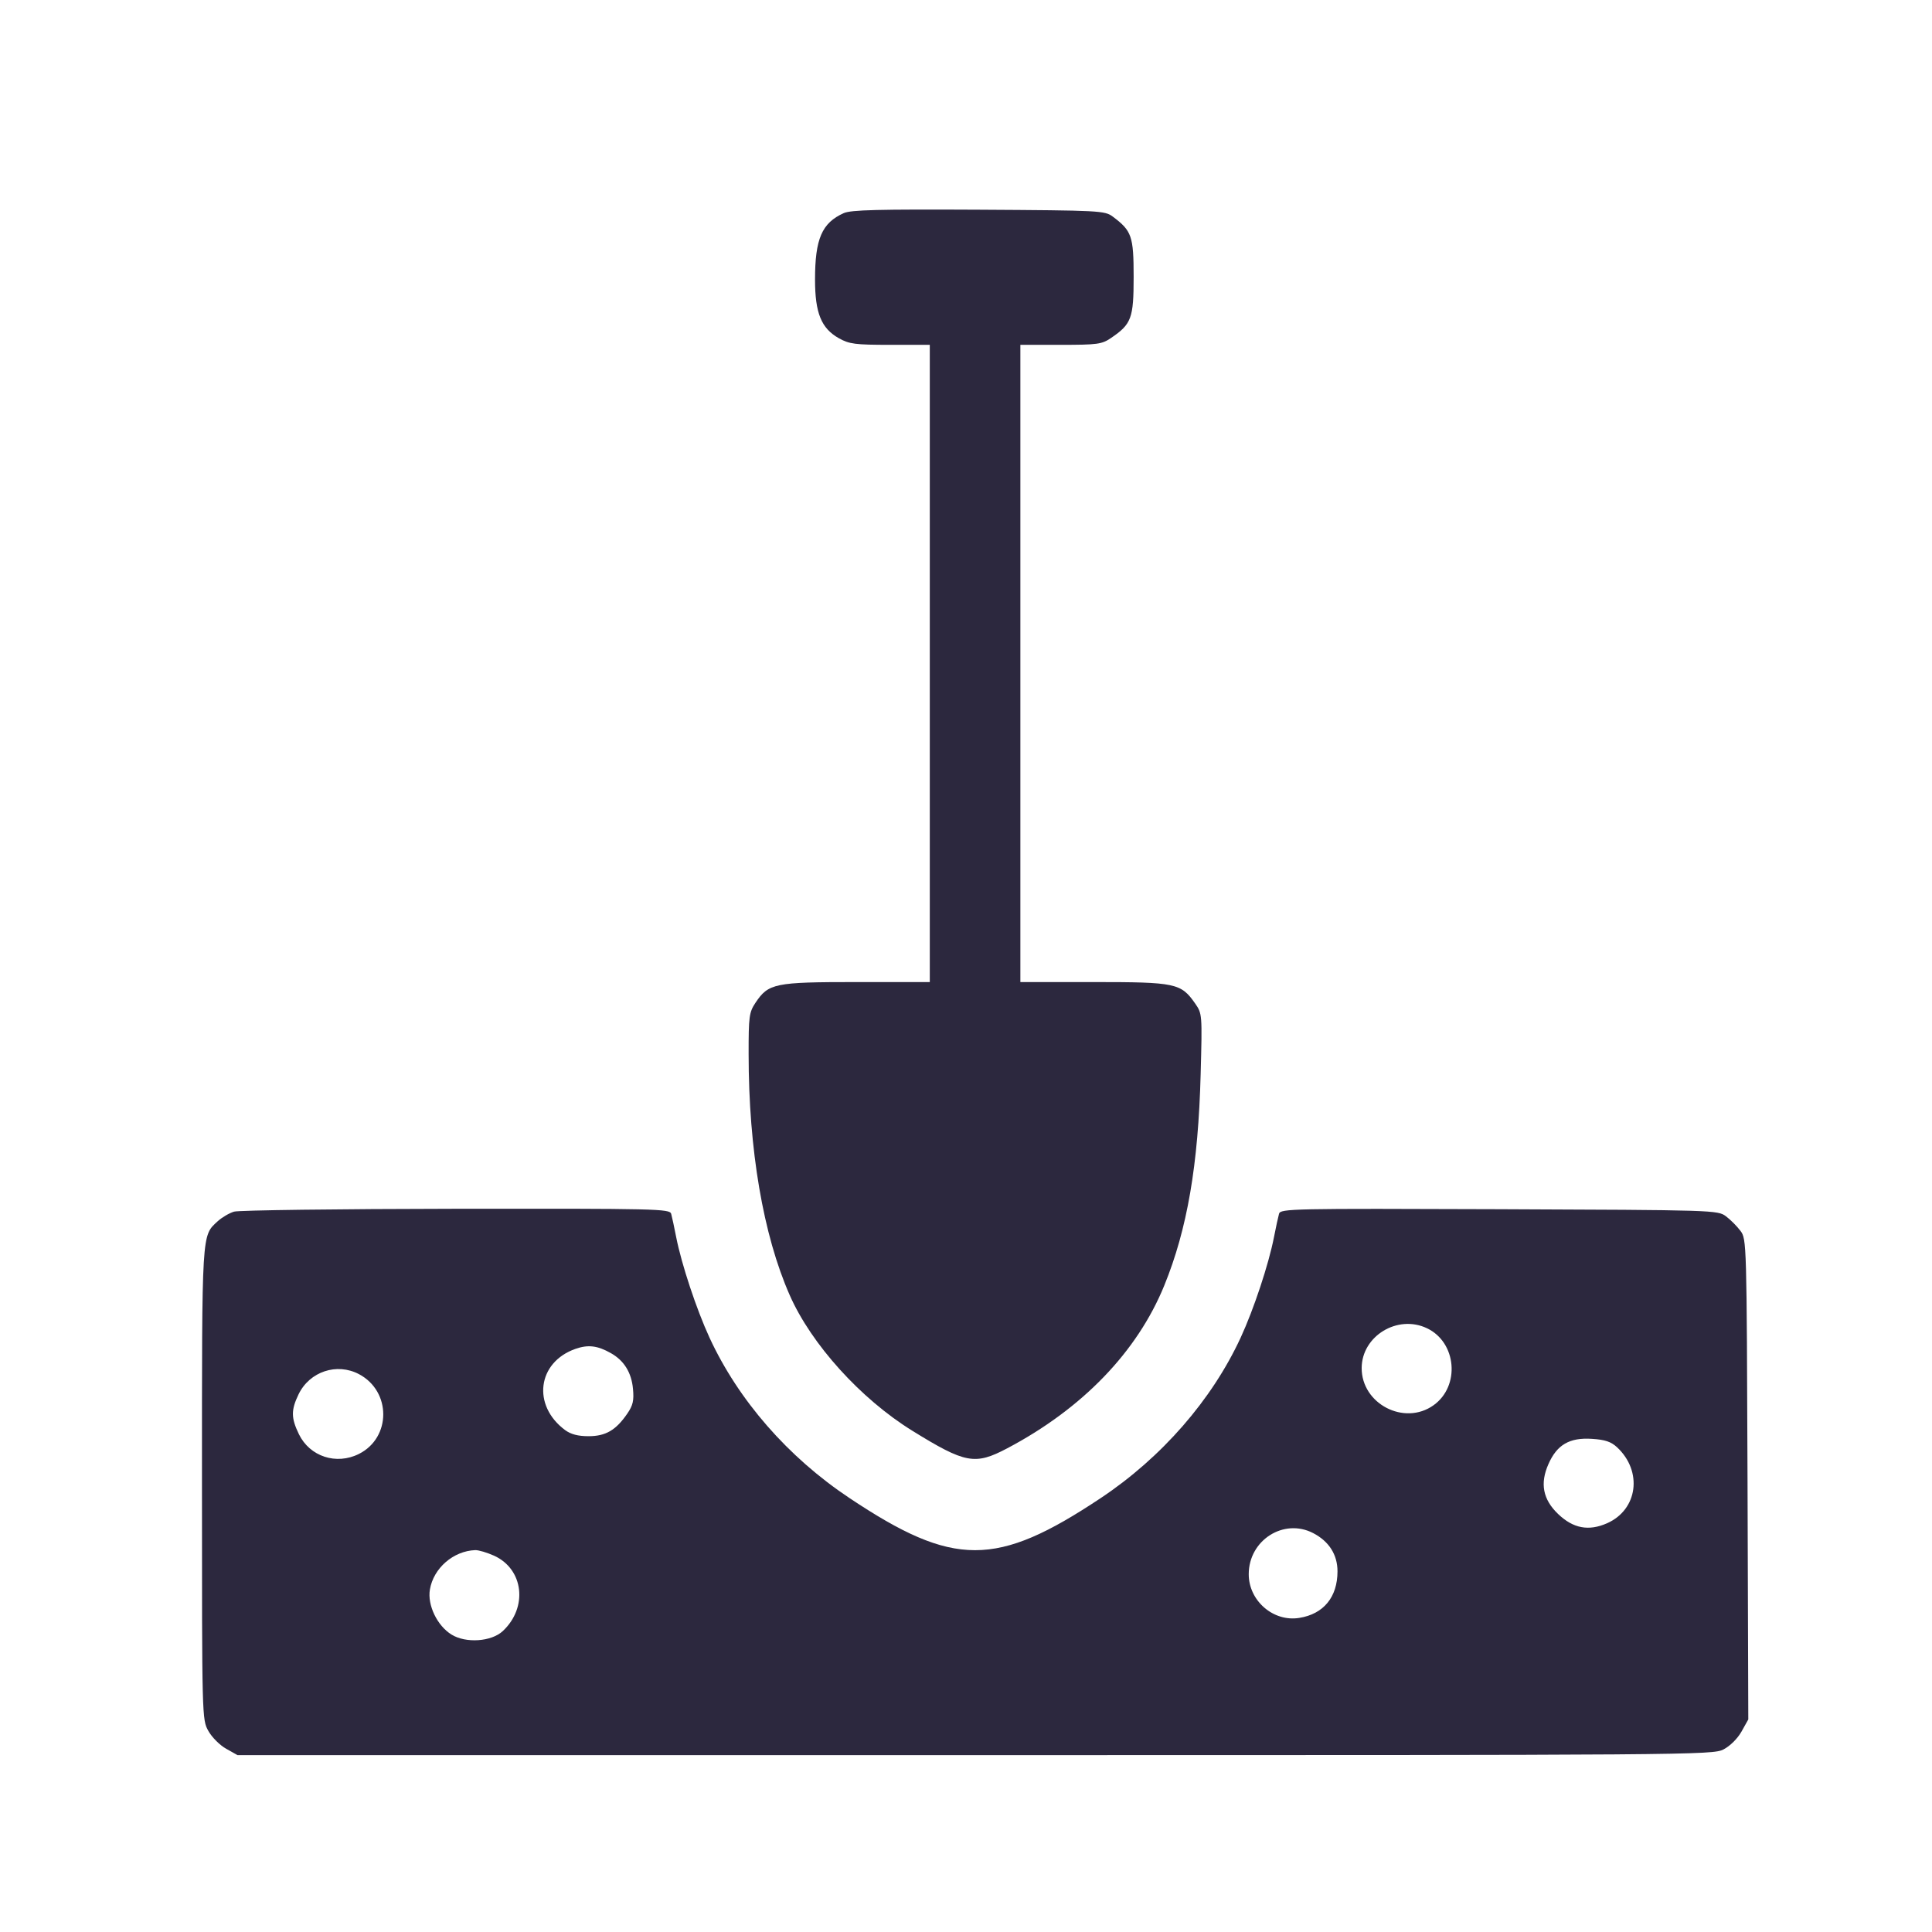<svg width="35" height="35" viewBox="0 0 35 35" fill="none" xmlns="http://www.w3.org/2000/svg">
<path fill-rule="evenodd" clip-rule="evenodd" d="M15.285 3.861C14.889 4.039 14.765 4.327 14.765 5.066C14.765 5.67 14.878 5.948 15.196 6.127C15.385 6.233 15.49 6.247 16.127 6.247H16.844V12.018V17.791L15.517 17.791C14.033 17.791 13.922 17.813 13.685 18.168C13.572 18.338 13.561 18.415 13.562 19.098C13.562 20.823 13.826 22.374 14.306 23.462C14.697 24.351 15.591 25.34 16.527 25.919C17.489 26.514 17.663 26.546 18.248 26.237C19.61 25.518 20.602 24.489 21.092 23.288C21.508 22.268 21.708 21.106 21.751 19.459C21.78 18.376 21.779 18.363 21.651 18.179C21.395 17.811 21.298 17.791 19.813 17.791H18.485V12.018V6.247H19.216C19.883 6.247 19.962 6.236 20.127 6.123C20.498 5.871 20.537 5.766 20.537 5.016C20.537 4.279 20.503 4.181 20.16 3.925C20.014 3.816 19.937 3.812 17.729 3.799C15.911 3.79 15.416 3.802 15.285 3.861ZM4.24 21.95C4.153 21.976 4.021 22.054 3.945 22.123C3.651 22.395 3.659 22.269 3.659 26.877C3.659 31.13 3.659 31.153 3.775 31.358C3.838 31.472 3.983 31.617 4.097 31.68L4.303 31.796H17.661C30.668 31.796 31.024 31.794 31.222 31.693C31.342 31.631 31.476 31.498 31.549 31.369L31.672 31.149L31.658 26.799C31.643 22.502 31.642 22.447 31.53 22.298C31.468 22.215 31.35 22.096 31.267 22.034C31.118 21.923 31.058 21.921 27.157 21.906C23.405 21.892 23.197 21.896 23.171 21.988C23.156 22.041 23.114 22.233 23.079 22.413C22.984 22.902 22.712 23.722 22.476 24.232C21.955 25.36 21.045 26.404 19.941 27.139C18.049 28.398 17.278 28.398 15.388 27.138C14.275 26.396 13.377 25.367 12.853 24.232C12.618 23.722 12.346 22.902 12.25 22.413C12.215 22.233 12.174 22.042 12.159 21.989C12.133 21.899 11.903 21.894 8.264 21.898C6.137 21.901 4.326 21.924 4.24 21.95ZM25.85 24.062C26.389 24.317 26.457 25.111 25.969 25.458C25.44 25.835 24.665 25.432 24.668 24.782C24.671 24.203 25.318 23.809 25.85 24.062ZM11.066 24.513C11.305 24.647 11.44 24.865 11.467 25.159C11.487 25.372 11.467 25.459 11.364 25.609C11.158 25.91 10.972 26.018 10.662 26.018C10.472 26.018 10.341 25.984 10.237 25.907C9.635 25.46 9.735 24.678 10.425 24.436C10.654 24.356 10.824 24.376 11.066 24.513ZM6.505 24.895C7.09 25.206 7.089 26.044 6.503 26.339C6.092 26.545 5.612 26.387 5.415 25.982C5.272 25.686 5.271 25.545 5.409 25.259C5.609 24.846 6.103 24.682 6.505 24.895ZM29.295 26.219C29.762 26.655 29.67 27.349 29.114 27.595C28.781 27.742 28.501 27.69 28.227 27.428C27.951 27.164 27.895 26.875 28.052 26.522C28.206 26.172 28.434 26.04 28.838 26.066C29.078 26.081 29.186 26.118 29.295 26.219ZM23.788 27.773C24.076 27.922 24.23 28.164 24.23 28.466C24.23 28.933 23.978 29.24 23.537 29.31C23.068 29.386 22.622 29 22.622 28.518C22.622 27.902 23.256 27.498 23.788 27.773ZM8.951 28.183C9.487 28.427 9.567 29.12 9.108 29.549C8.902 29.741 8.44 29.773 8.18 29.612C7.92 29.452 7.74 29.077 7.788 28.796C7.853 28.408 8.214 28.096 8.61 28.082C8.67 28.08 8.824 28.126 8.951 28.183Z" fill="#2C283E"/>
</svg>
